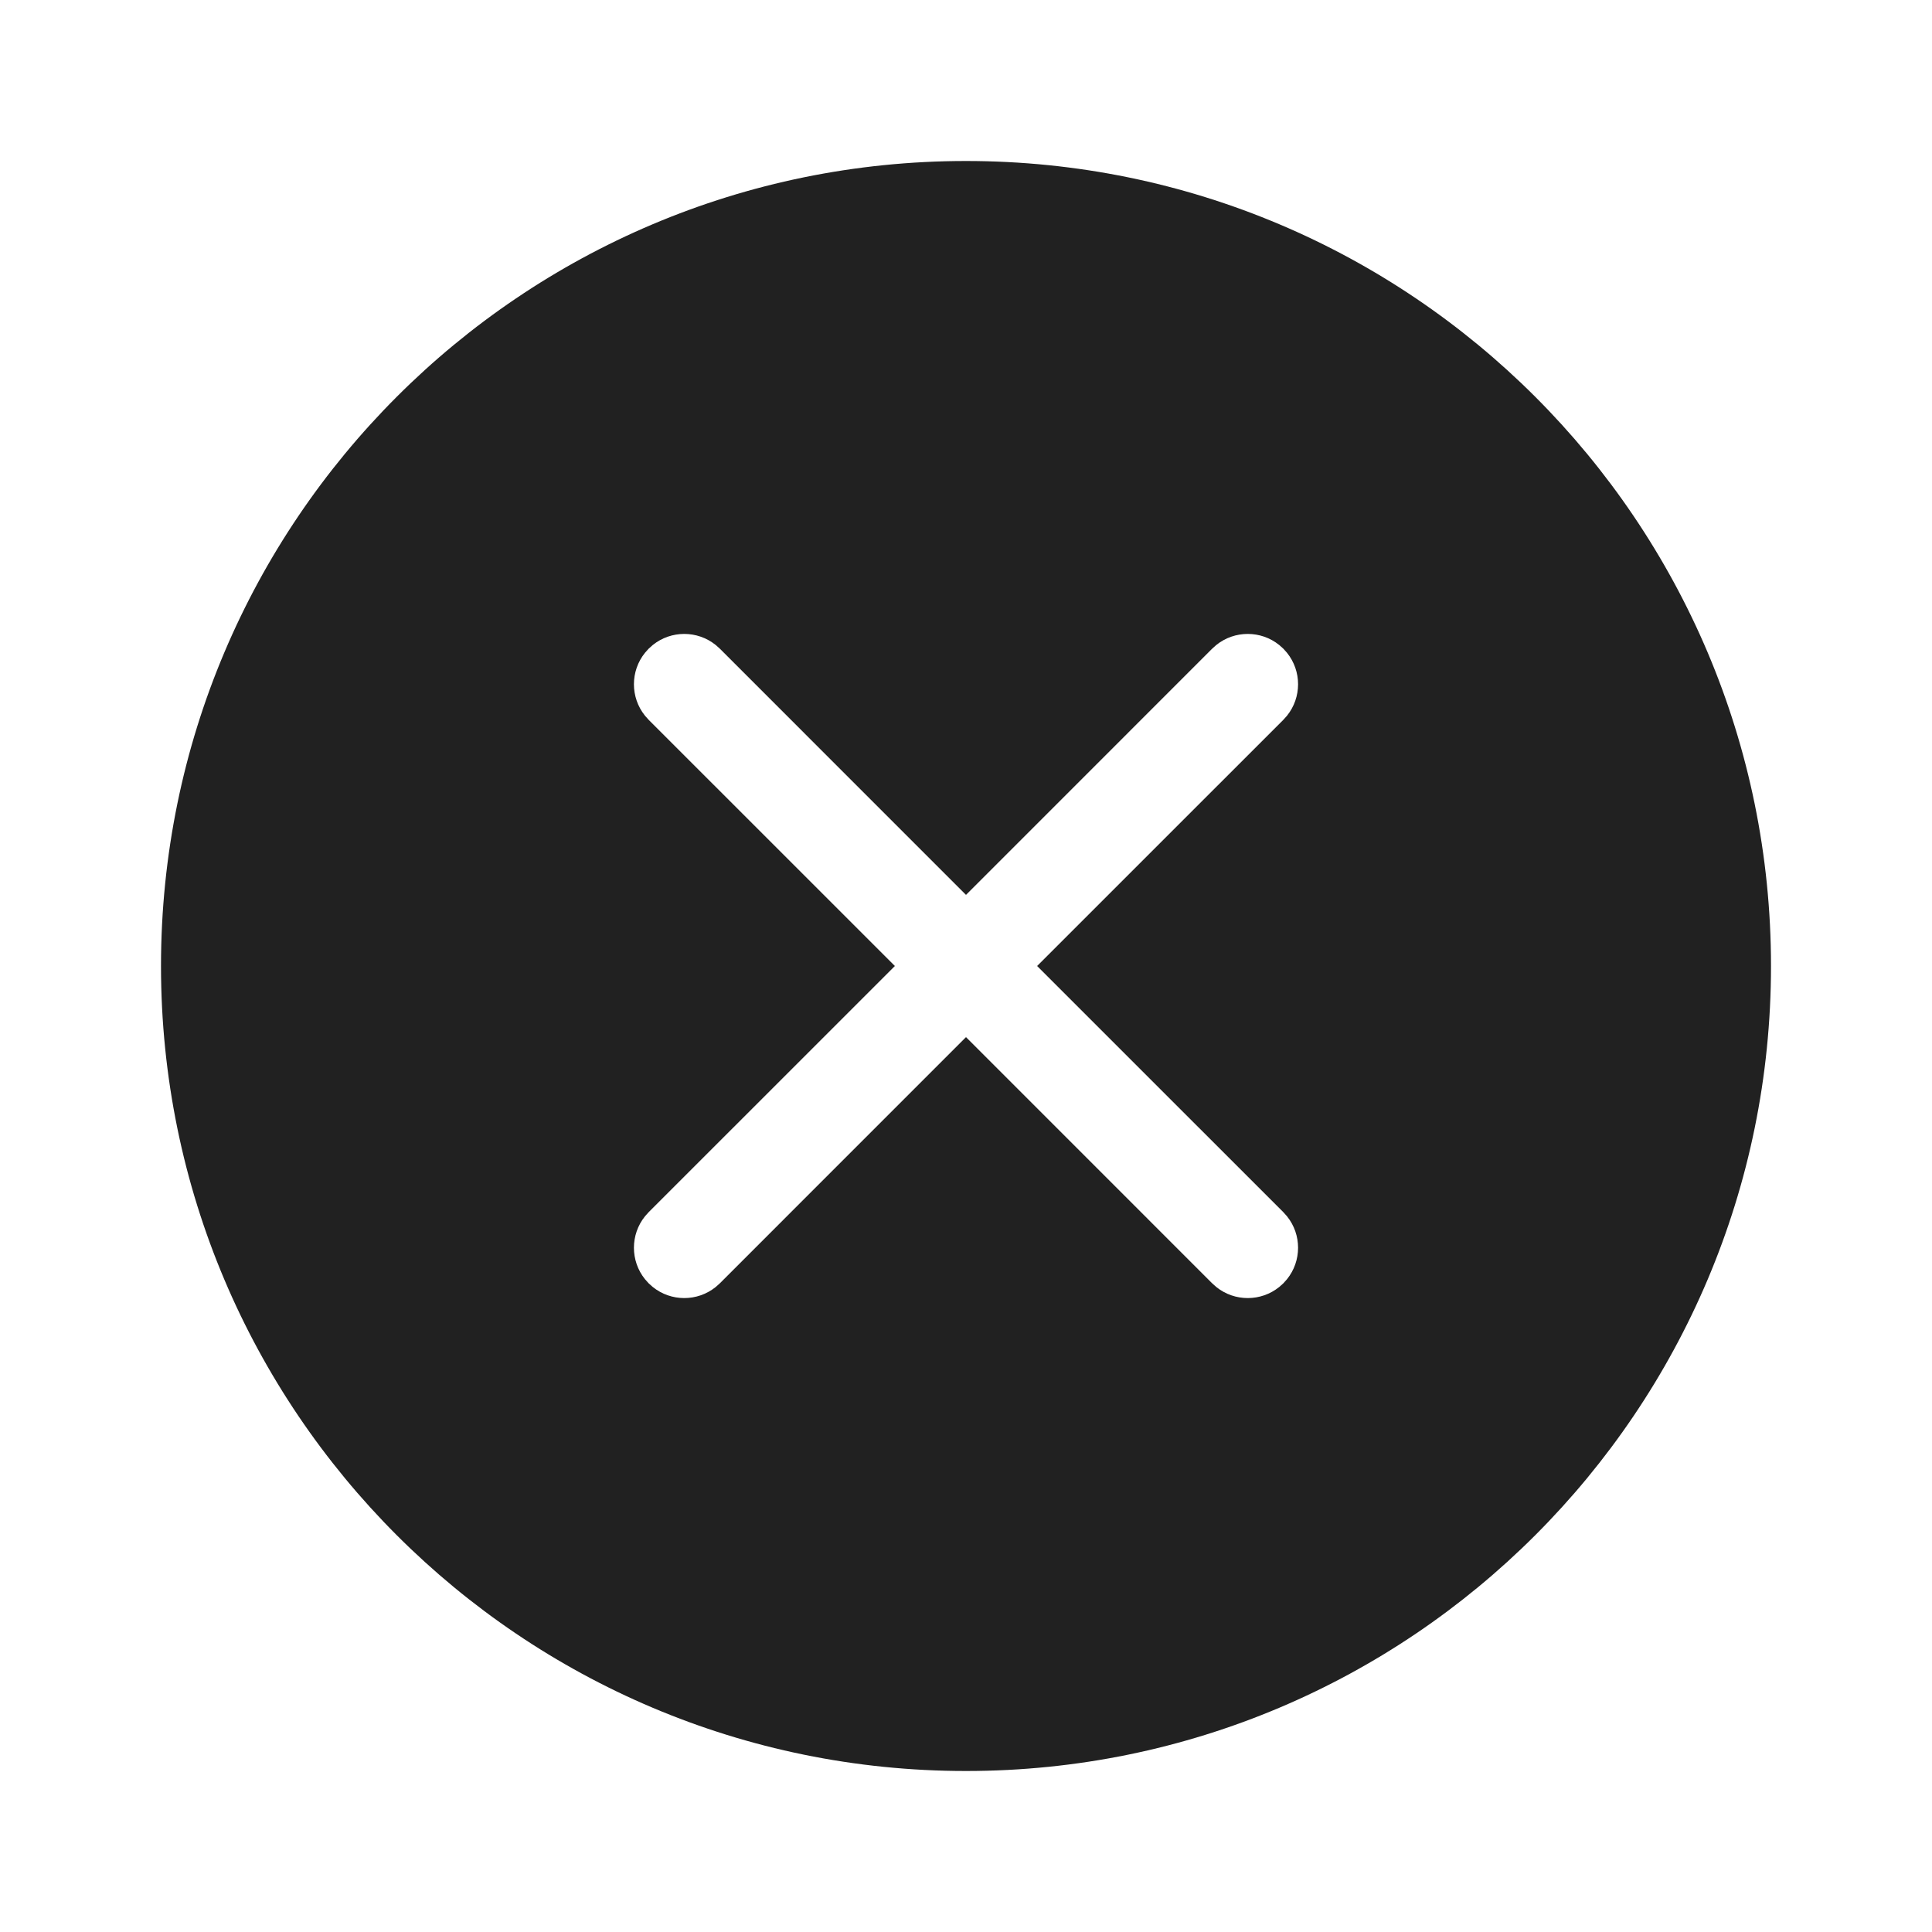<?xml version="1.0" encoding="UTF-8"?>
<svg width="800px" height="800px" viewBox="0 0 48 48" version="1.1" xmlns="http://www.w3.org/2000/svg" xmlns:xlink="http://www.w3.org/1999/xlink">
    
    <title>ic_fluent_dismiss_circle_48_filled</title>
    <desc>Created with Sketch.</desc>
    <g id="🔍-Product-Icons" stroke="none" stroke-width="1" fill="none" fill-rule="evenodd">
        <g id="ic_fluent_dismiss_circle_48_filled" fill="#212121" fill-rule="nonzero">
            <path d="M24,4 C35.046,4 44,12.954 44,24 C44,35.046 35.046,44 24,44 C12.954,44 4,35.046 4,24 C4,12.954 12.954,4 24,4 Z M17.884,16.116 L17.782,16.025 C17.327,15.658 16.673,15.658 16.218,16.025 L16.116,16.116 L16.025,16.218 C15.658,16.673 15.658,17.327 16.025,17.782 L16.116,17.884 L22.233,24 L16.116,30.116 L16.025,30.218 C15.658,30.673 15.658,31.327 16.025,31.782 L16.116,31.884 L16.218,31.975 C16.673,32.342 17.327,32.342 17.782,31.975 L17.884,31.884 L24,25.767 L30.116,31.884 L30.218,31.975 C30.673,32.342 31.327,32.342 31.782,31.975 L31.884,31.884 L31.975,31.782 C32.342,31.327 32.342,30.673 31.975,30.218 L31.884,30.116 L25.767,24 L31.884,17.884 L31.975,17.782 C32.342,17.327 32.342,16.673 31.975,16.218 L31.884,16.116 L31.782,16.025 C31.327,15.658 30.673,15.658 30.218,16.025 L30.116,16.116 L24,22.233 L17.884,16.116 L17.782,16.025 L17.884,16.116 Z" id="🎨-Color">
</path>
        </g>
    </g>
</svg>